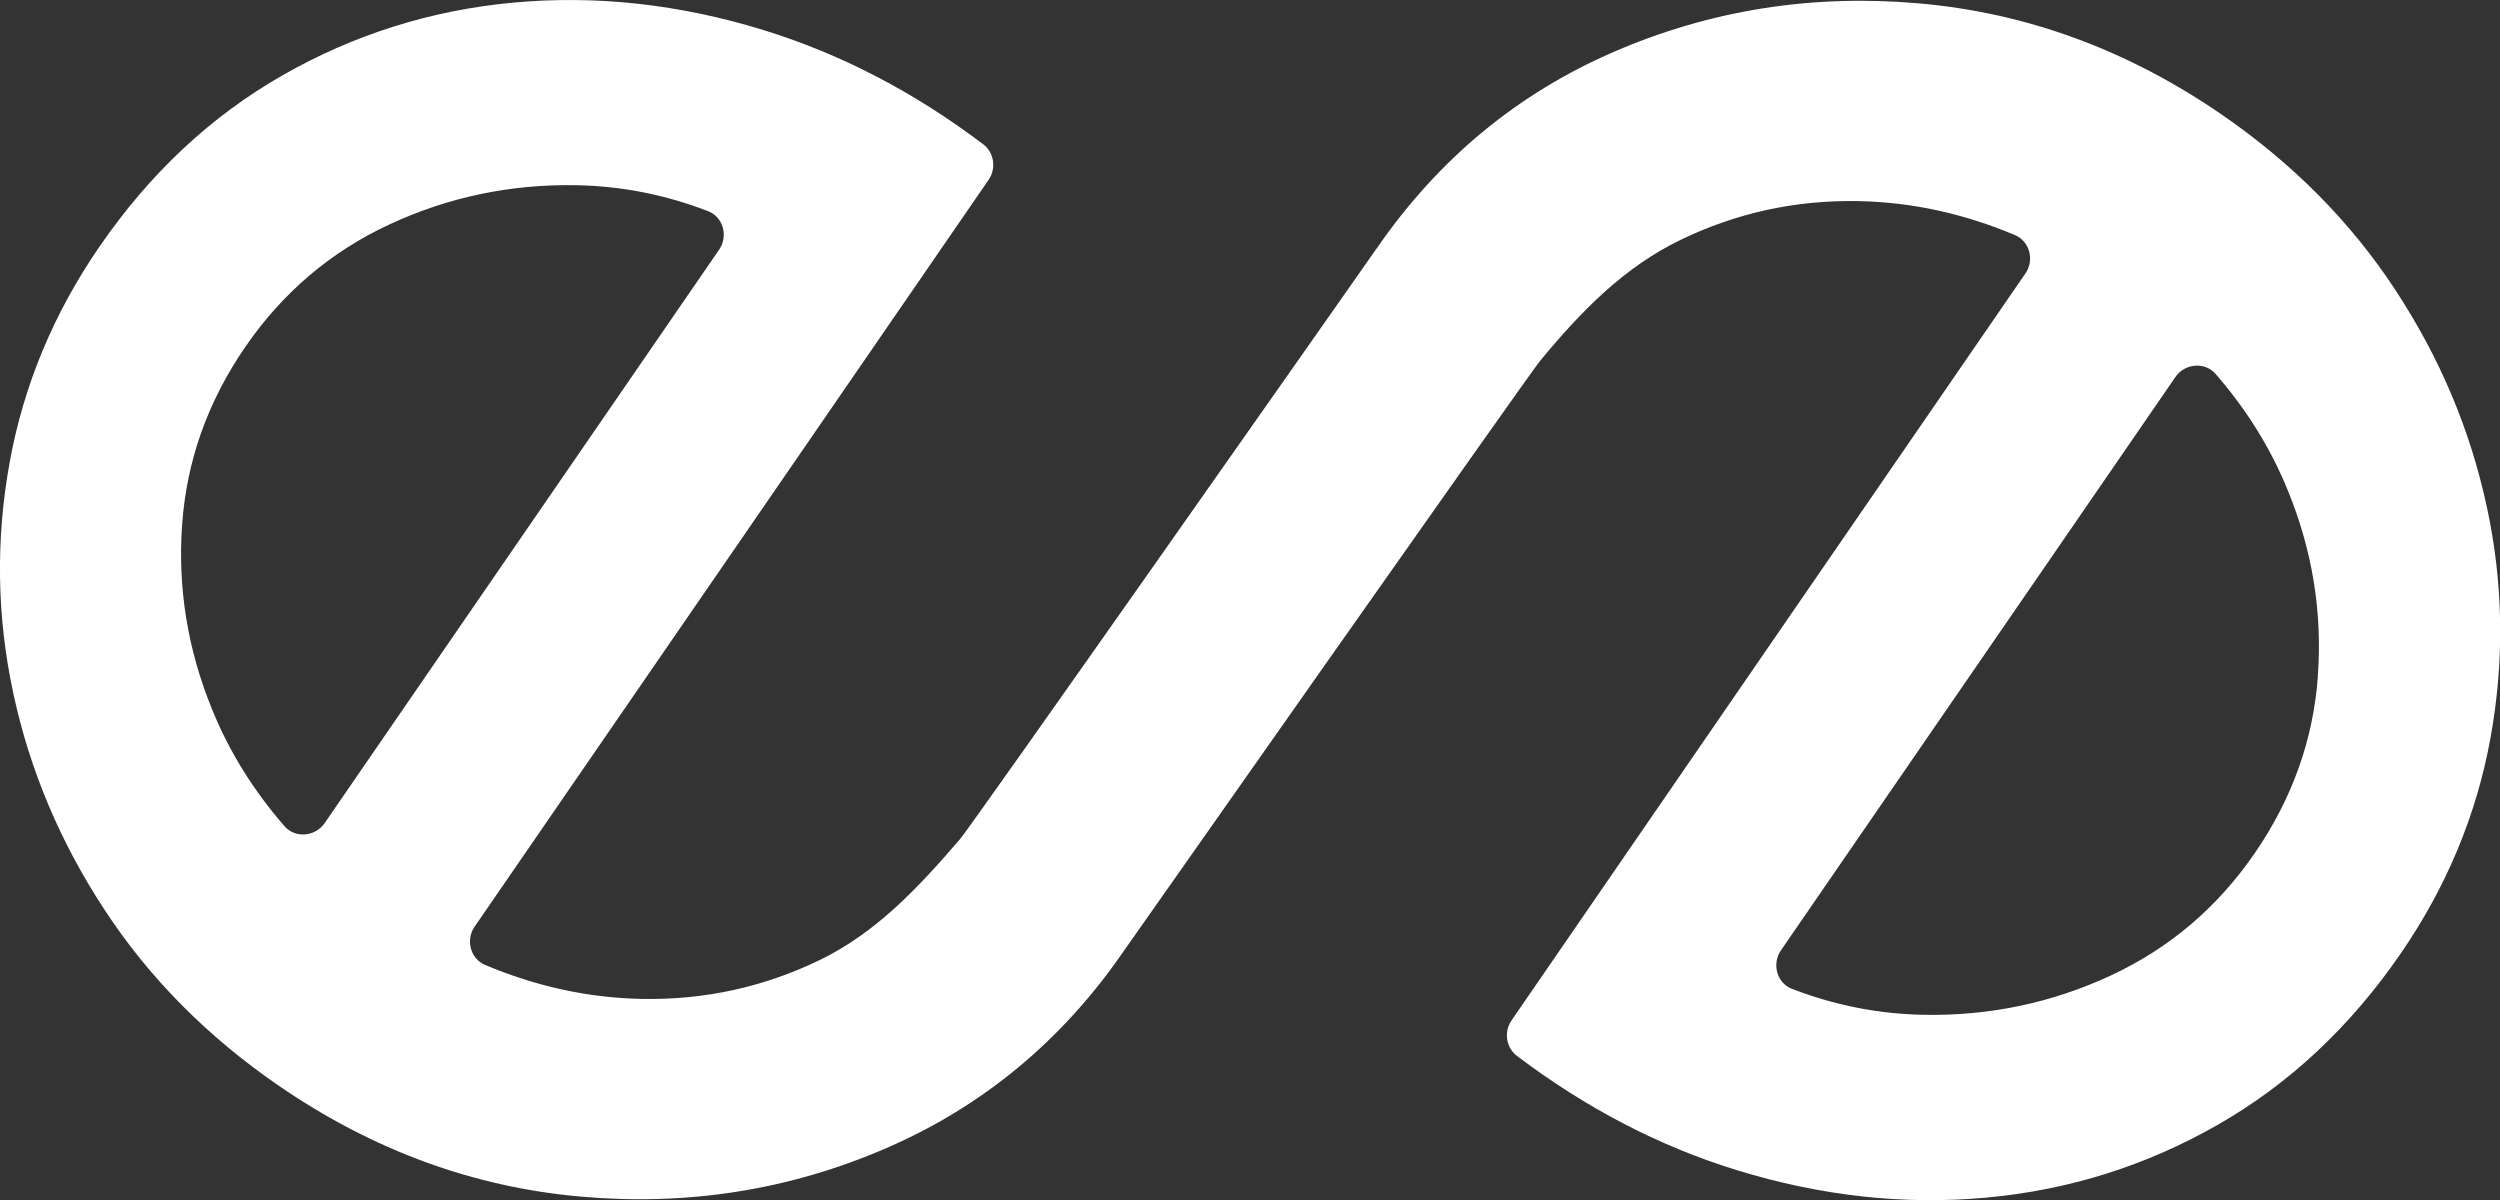 <?xml version="1.0" encoding="UTF-8"?>
<svg id="Capa_2" data-name="Capa 2" xmlns="http://www.w3.org/2000/svg" viewBox="0 0 298.6 143.34">
  <rect x="0" y="0" width="298.6" height="143.34" fill="#333333" stroke="none"/>
  <defs>
    <style>
      .cls-1 {
        fill: #fff;
      }
    </style>
  </defs>
  <g id="Logos">
    <path class="cls-1" d="M297.02,60.52c-1.96-9.16-5.6-17.79-10.92-25.89-5.31-8.1-12.22-15.08-20.73-20.94-11.22-7.72-23.25-12.14-36.09-13.28-12.83-1.14-25.02.79-36.56,5.8-11.53,5-20.98,12.84-28.32,23.51h-.01s-5,7.13-5,7.13c0,0-43.36,61.79-44.69,63.33-5.13,5.99-10.16,11.28-16.82,14.5-6.66,3.22-13.73,4.77-21.22,4.63-6.34-.12-12.58-1.47-18.72-4.06-1.76-.74-2.34-2.98-1.26-4.56L118.09,21.46c.93-1.36.65-3.25-.67-4.24-8.27-6.25-17-10.78-26.2-13.62C81.16.5,71.2-.6,61.34.31c-9.86.91-19.07,3.81-27.62,8.7-8.55,4.89-15.83,11.71-21.84,20.45-5.48,7.97-9.06,16.56-10.73,25.78-1.67,9.22-1.53,18.42.44,27.57,1.96,9.16,5.6,17.79,10.92,25.89,5.31,8.1,12.22,15.08,20.73,20.94,11.22,7.72,23.25,12.14,36.09,13.28,12.83,1.14,25.02-.79,36.56-5.8,11.53-5,20.98-12.84,28.32-23.51,0,0,48.29-68.75,49.7-70.46,5.01-6.09,10.16-11.28,16.82-14.5,6.66-3.22,13.73-4.77,21.22-4.63,6.34.12,12.58,1.47,18.72,4.06,1.76.74,2.34,2.98,1.26,4.56l-61.4,89.25c-.93,1.36-.65,3.25.67,4.24,8.27,6.25,17,10.78,26.2,13.62,10.06,3.1,20.02,4.2,29.88,3.29,9.86-.91,19.07-3.81,27.62-8.7,8.55-4.89,15.83-11.71,21.84-20.45,5.48-7.97,9.06-16.56,10.73-25.78,1.67-9.22,1.53-18.42-.44-27.57ZM33.96,98.66c-3.63-4.18-6.53-8.78-8.6-13.86-2.96-7.22-4.16-14.63-3.6-22.23.55-7.59,3.07-14.64,7.54-21.14,4.47-6.5,10.22-11.38,17.25-14.64,7.03-3.26,14.46-4.81,22.28-4.67,5.47.1,10.71,1.16,15.74,3.1,1.82.7,2.43,2.98,1.33,4.59l-47.13,68.51c-1.12,1.62-3.51,1.84-4.8.35ZM276.85,80.76c-.55,7.59-3.07,14.64-7.54,21.14-4.47,6.5-10.22,11.38-17.25,14.64-7.03,3.26-14.46,4.81-22.28,4.67-5.47-.1-10.71-1.16-15.74-3.1-1.82-.7-2.43-2.98-1.33-4.59l47.13-68.5c1.12-1.62,3.51-1.84,4.8-.35,3.63,4.18,6.53,8.78,8.6,13.86,2.96,7.22,4.16,14.63,3.6,22.23Z"/>
  </g>
</svg>